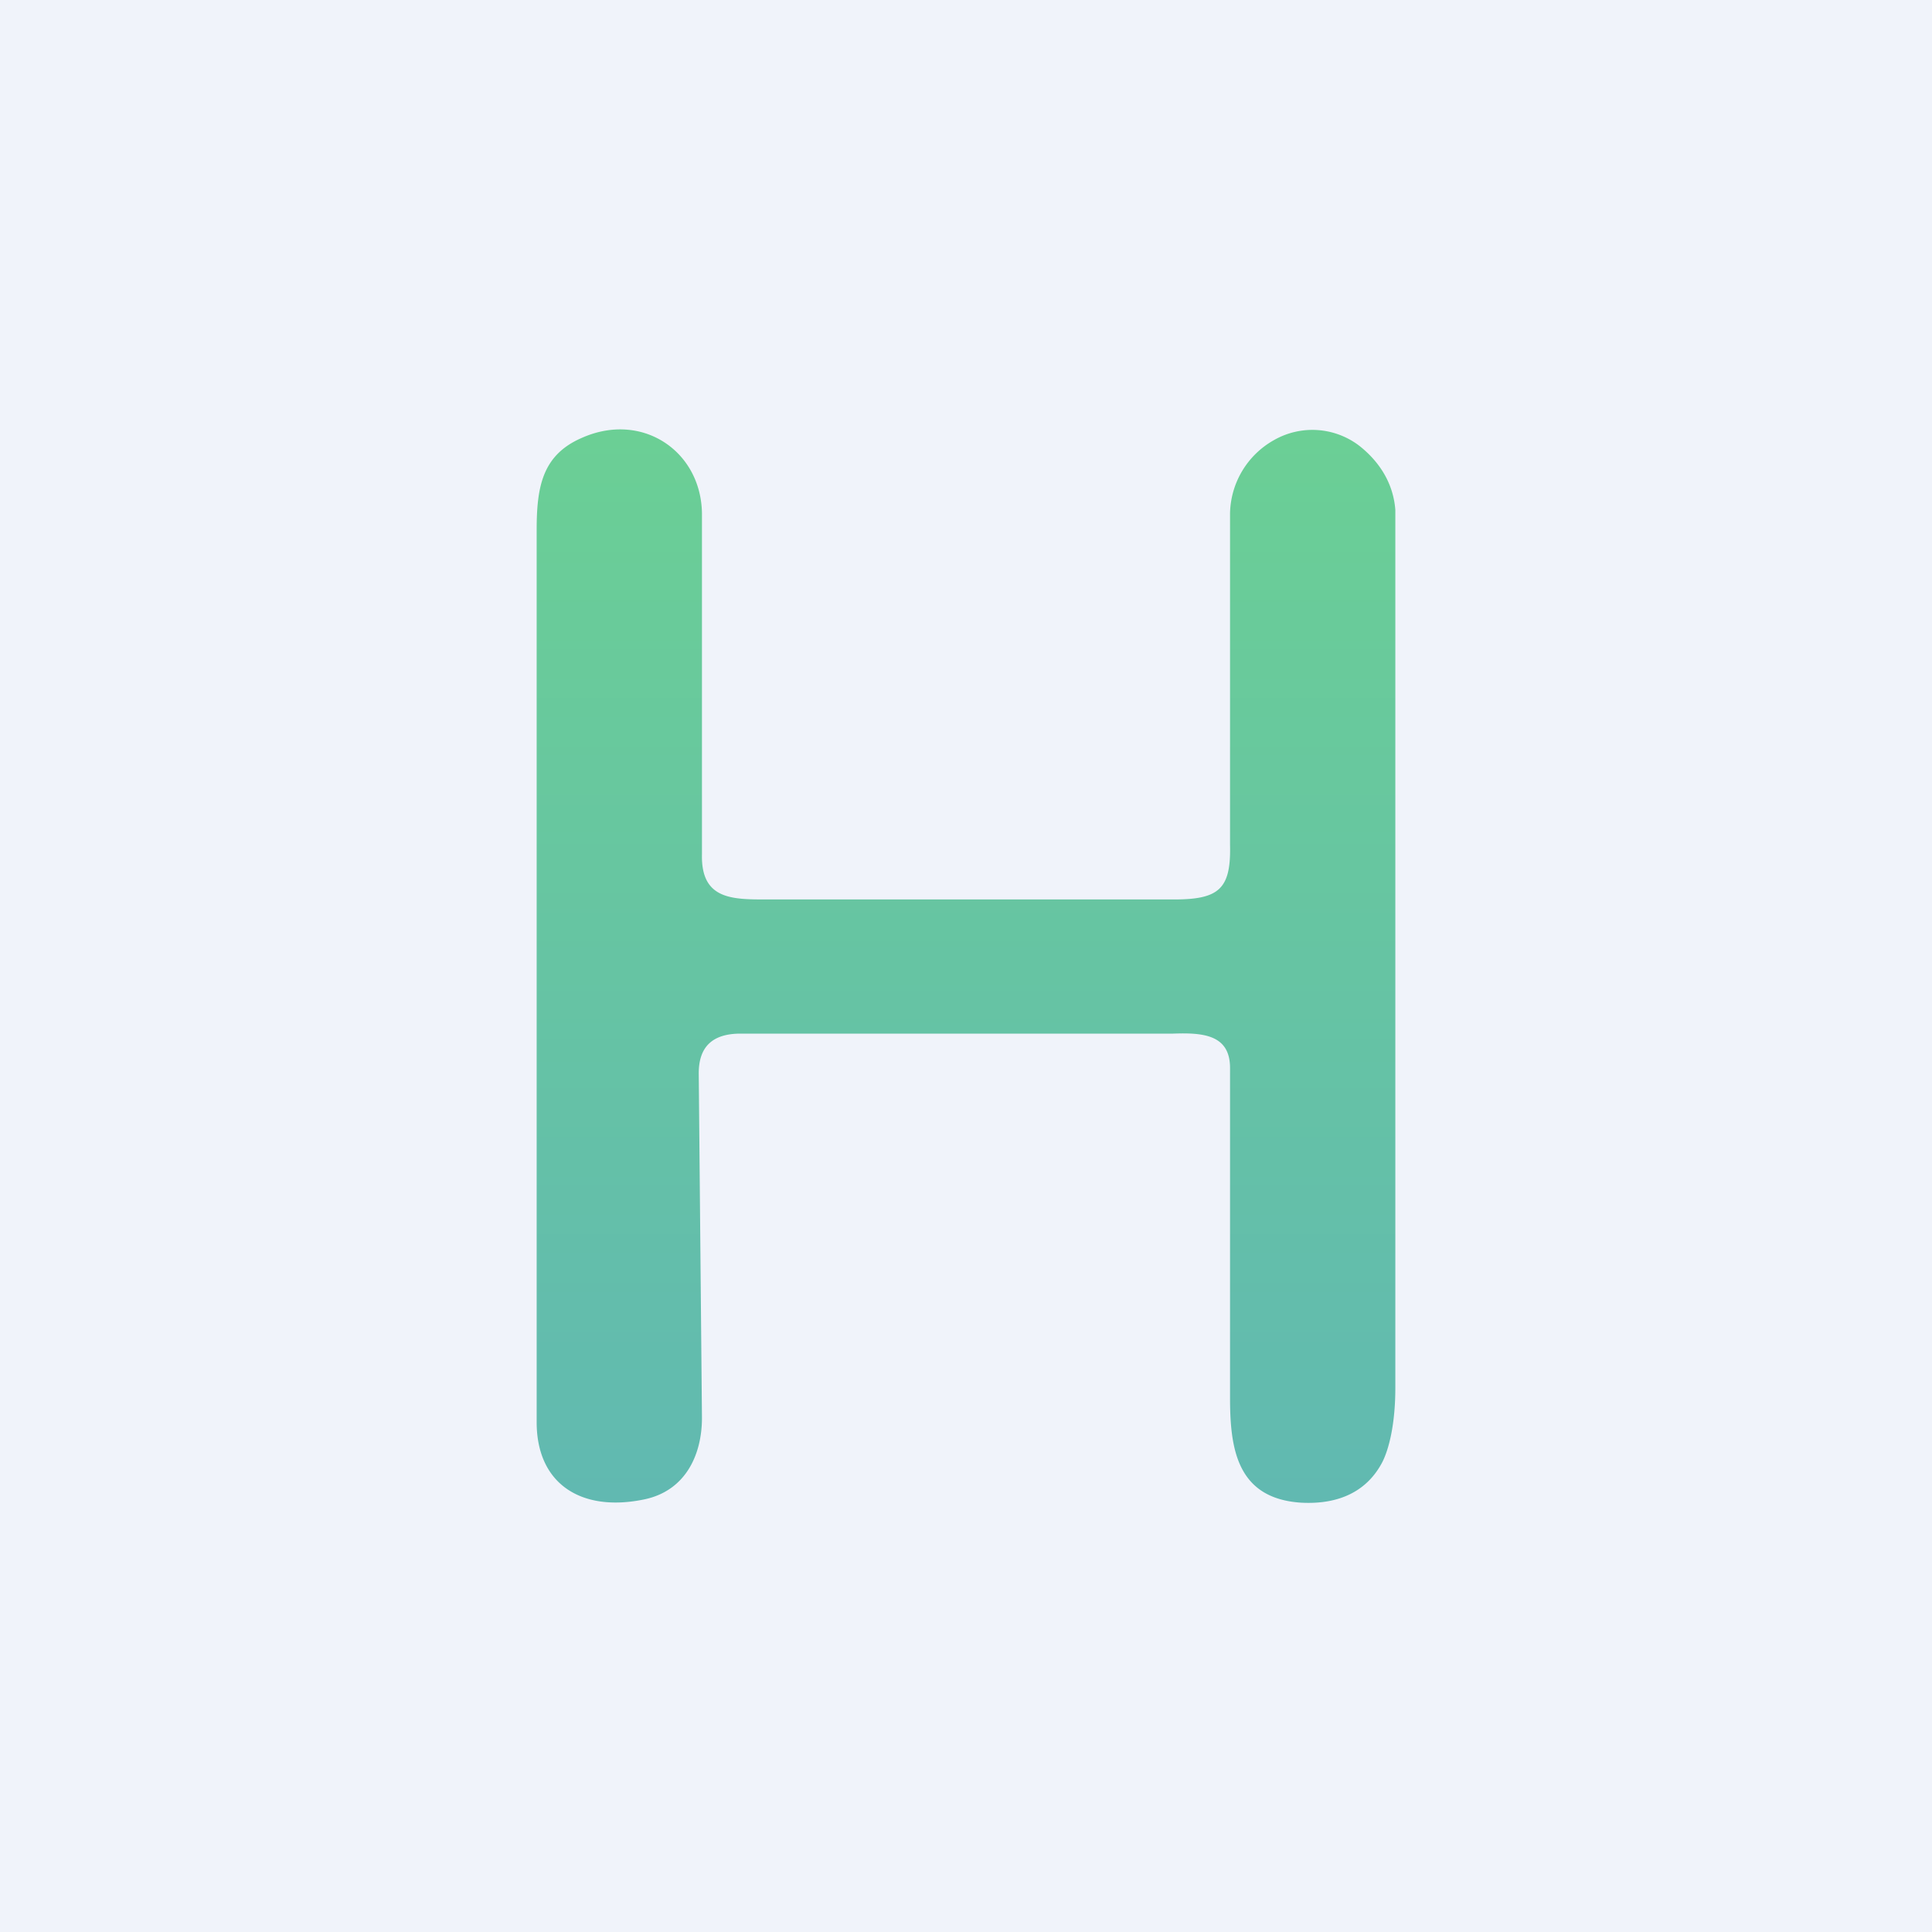 <!-- by TradingView --><svg width="18" height="18" viewBox="0 0 18 18" xmlns="http://www.w3.org/2000/svg"><path fill="#F0F3FA" d="M0 0h18v18H0z"/><path d="M5 4.94c0-.4.05-.7.42-.86.56-.25 1.11.12 1.12.7v3.18c-.01.42.28.42.6.42h3.8c.42 0 .53-.1.52-.51V4.78a.8.8 0 0 1 .41-.68.72.72 0 0 1 .79.05c.18.14.32.34.34.6v8.18c0 .34-.06.57-.12.69-.14.27-.4.4-.76.38-.6-.04-.66-.51-.66-.98V9.95c0-.31-.25-.33-.53-.32H6.9c-.26 0-.39.12-.39.37l.03 3.21c0 .34-.15.68-.54.76-.58.12-1-.14-1-.72V4.94Z" fill="url(#a)"/><defs><linearGradient id="a" x1="9" y1="4" x2="9" y2="14" gradientUnits="userSpaceOnUse"><stop stop-color="#6BCF95"/><stop offset="1" stop-color="#61B9B1"/></linearGradient></defs></svg>